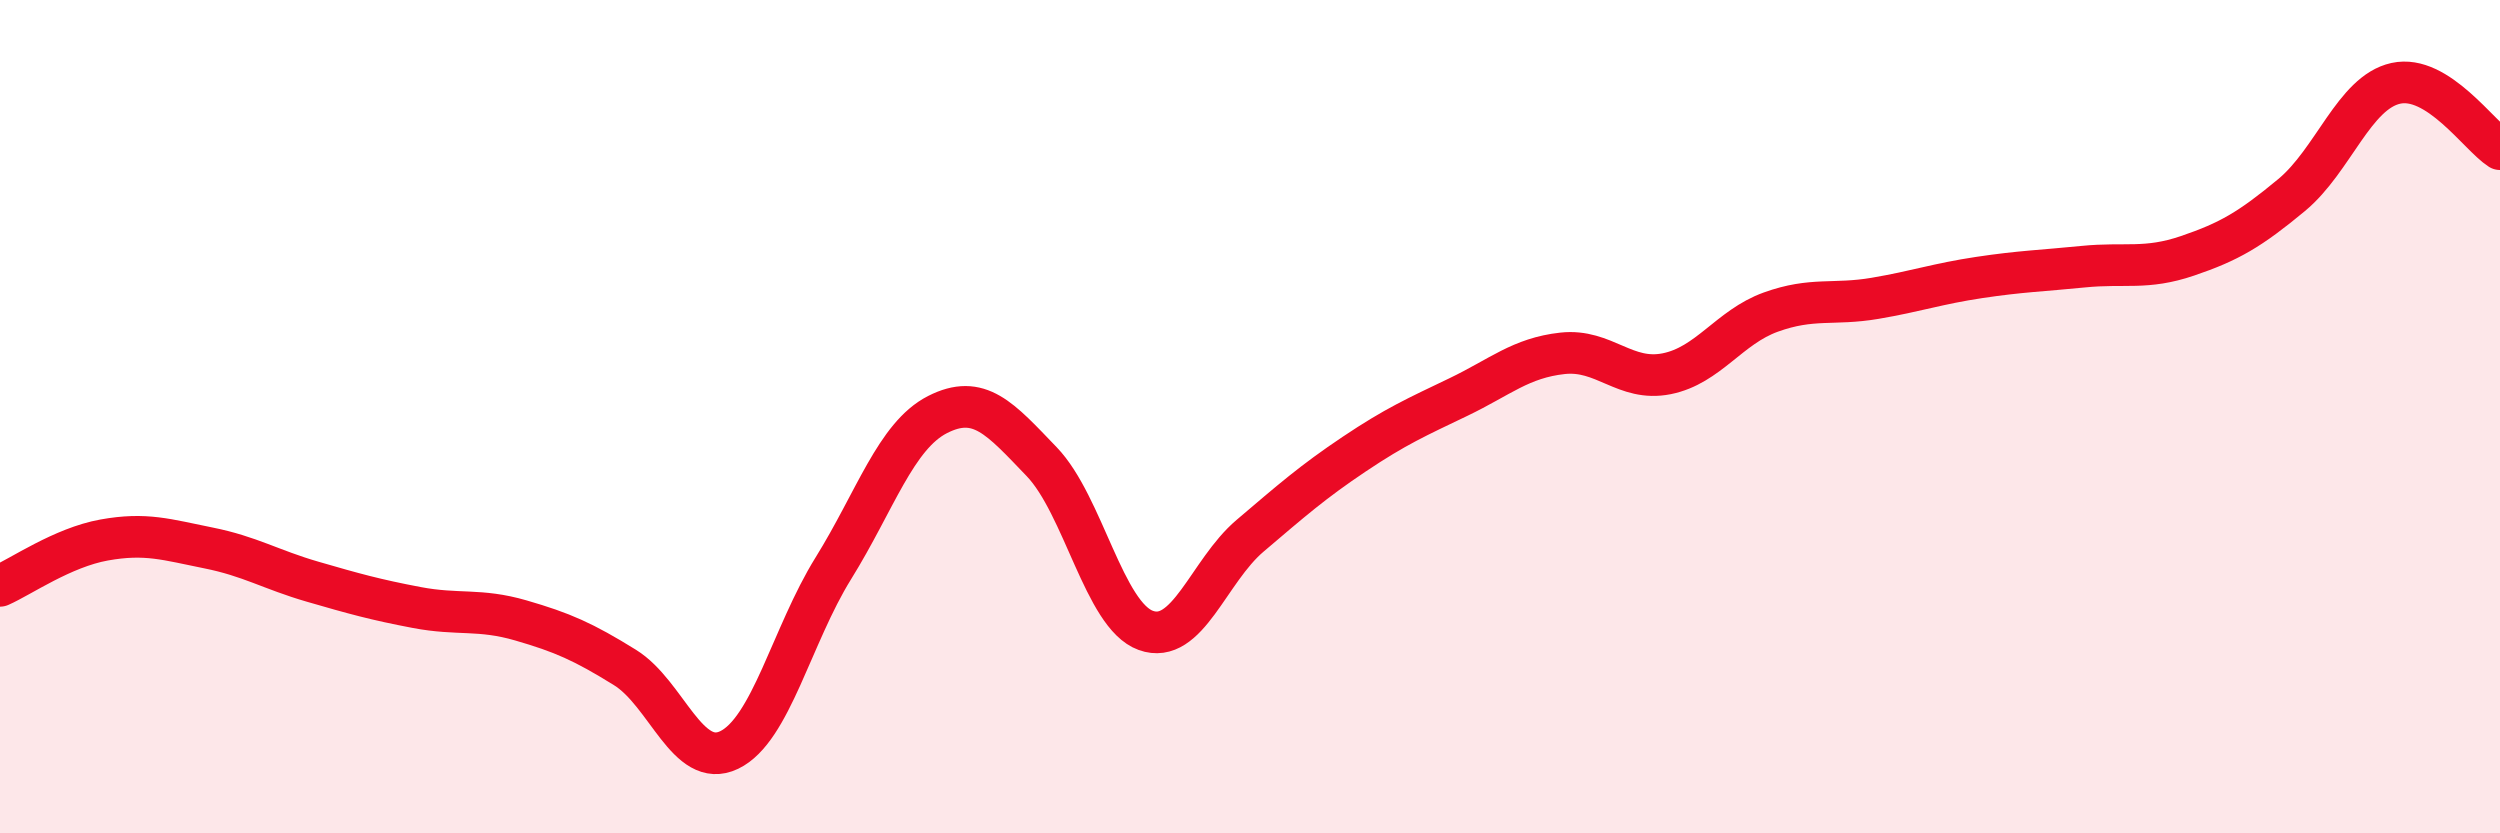 
    <svg width="60" height="20" viewBox="0 0 60 20" xmlns="http://www.w3.org/2000/svg">
      <path
        d="M 0,14.06 C 0.5,13.84 1.5,13.14 2.5,12.96 C 3.5,12.78 4,12.95 5,13.15 C 6,13.35 6.5,13.67 7.5,13.96 C 8.5,14.25 9,14.39 10,14.58 C 11,14.77 11.5,14.6 12.5,14.89 C 13.5,15.18 14,15.4 15,16.02 C 16,16.64 16.5,18.48 17.5,18 C 18.5,17.52 19,15.25 20,13.64 C 21,12.03 21.5,10.46 22.5,9.95 C 23.5,9.44 24,10.04 25,11.08 C 26,12.12 26.5,14.77 27.5,15.13 C 28.5,15.49 29,13.71 30,12.86 C 31,12.01 31.5,11.57 32.5,10.9 C 33.5,10.23 34,10.01 35,9.53 C 36,9.05 36.5,8.59 37.5,8.48 C 38.5,8.37 39,9.17 40,8.97 C 41,8.77 41.5,7.85 42.5,7.49 C 43.5,7.13 44,7.33 45,7.16 C 46,6.99 46.5,6.81 47.5,6.66 C 48.5,6.51 49,6.5 50,6.4 C 51,6.3 51.5,6.48 52.5,6.14 C 53.5,5.8 54,5.51 55,4.68 C 56,3.85 56.5,2.22 57.5,2 C 58.5,1.78 59.5,3.26 60,3.58L60 20L0 20Z"
        fill="#EB0A25"
        opacity="0.1"
        stroke-linecap="round"
        stroke-linejoin="round"
      />
      <path
        d="M 0,14.06 C 0.5,13.84 1.5,13.14 2.5,12.96 C 3.5,12.78 4,12.95 5,13.15 C 6,13.35 6.5,13.67 7.5,13.96 C 8.5,14.25 9,14.39 10,14.58 C 11,14.77 11.5,14.6 12.5,14.89 C 13.5,15.18 14,15.4 15,16.02 C 16,16.64 16.5,18.48 17.5,18 C 18.5,17.52 19,15.25 20,13.64 C 21,12.03 21.5,10.46 22.5,9.95 C 23.5,9.44 24,10.04 25,11.08 C 26,12.12 26.5,14.77 27.5,15.13 C 28.5,15.49 29,13.71 30,12.86 C 31,12.01 31.5,11.57 32.5,10.9 C 33.5,10.23 34,10.01 35,9.53 C 36,9.05 36.5,8.59 37.5,8.48 C 38.5,8.37 39,9.17 40,8.97 C 41,8.77 41.5,7.85 42.5,7.49 C 43.5,7.13 44,7.33 45,7.16 C 46,6.99 46.5,6.81 47.5,6.66 C 48.5,6.51 49,6.5 50,6.4 C 51,6.3 51.5,6.48 52.5,6.14 C 53.5,5.8 54,5.51 55,4.68 C 56,3.85 56.5,2.22 57.5,2 C 58.5,1.78 59.5,3.26 60,3.58"
        stroke="#EB0A25"
        stroke-width="1"
        fill="none"
        stroke-linecap="round"
        stroke-linejoin="round"
      />
    </svg>
  